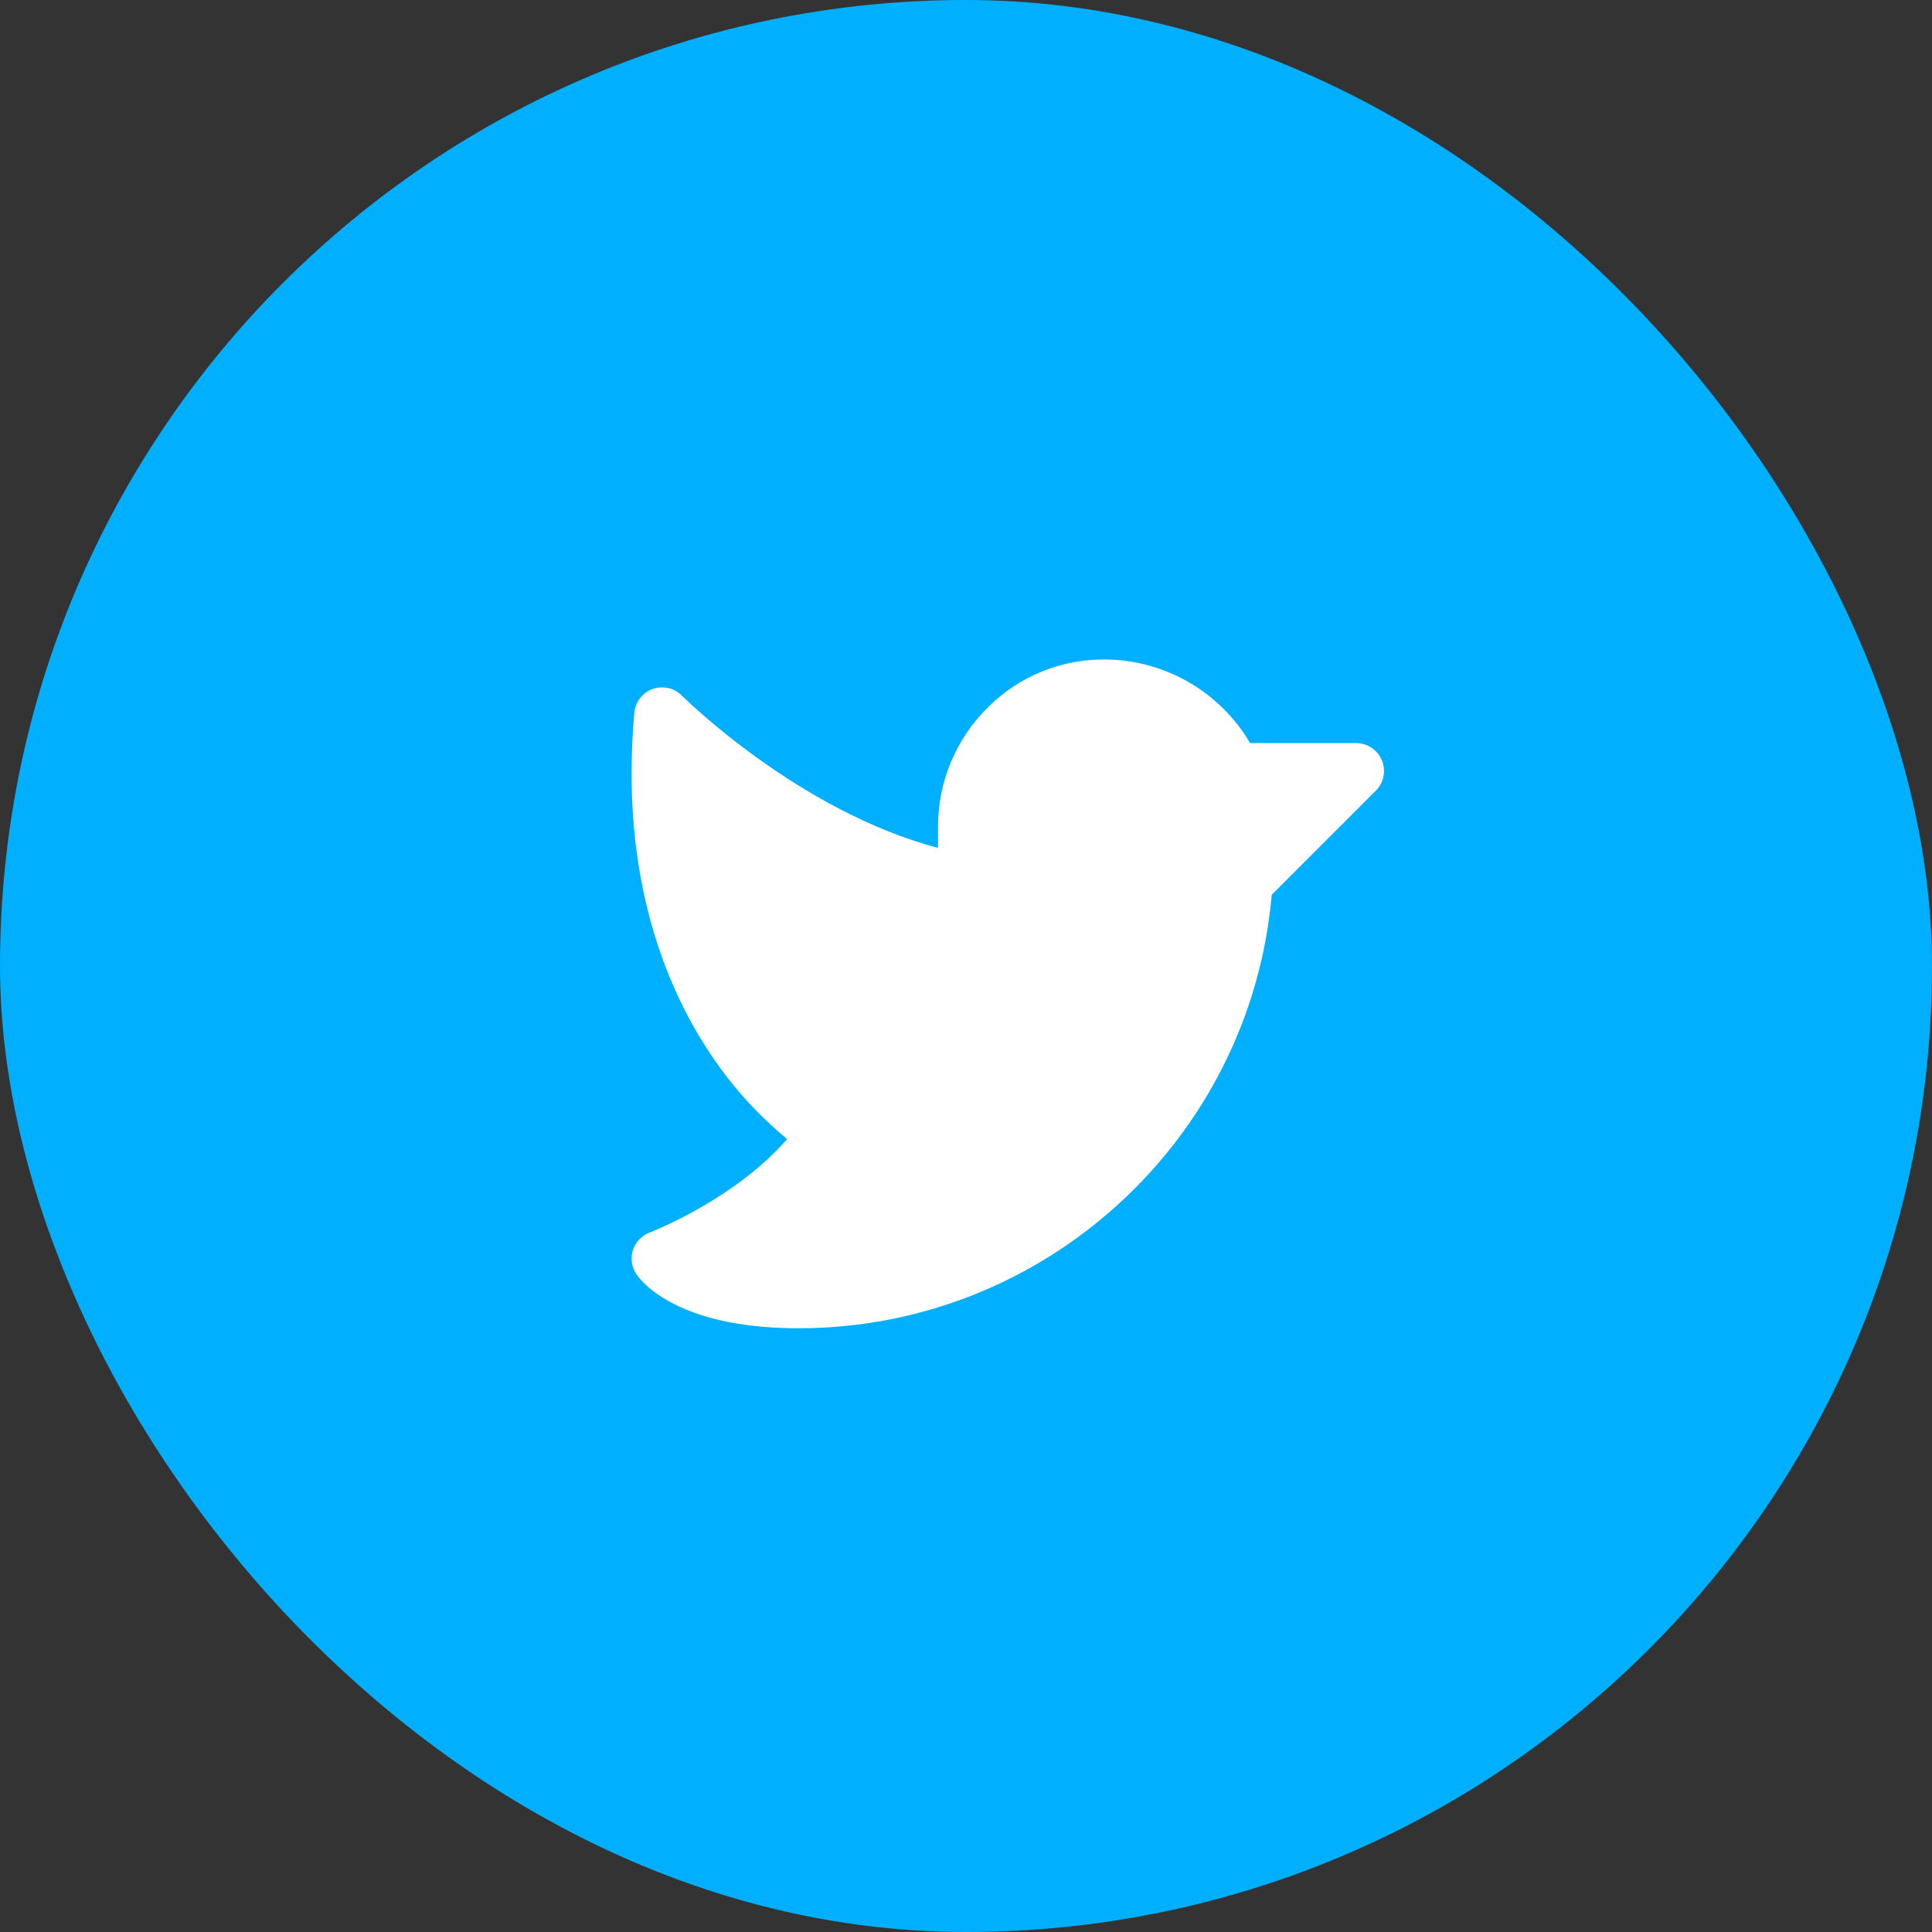 <svg width="52" height="52" viewBox="0 0 52 52" fill="none" xmlns="http://www.w3.org/2000/svg">
<rect x="0" y="0" width="52" height="52" fill="#333333" stroke="none"/>
<rect width="52" height="52" rx="26" fill="#00AFFE"/>
<path d="M37.031 21.281L34.228 24.084C33.661 30.648 28.125 35.75 21.5 35.75C20.139 35.75 19.017 35.535 18.165 35.109C17.477 34.765 17.196 34.397 17.126 34.292C17.063 34.198 17.023 34.091 17.007 33.979C16.991 33.867 17.001 33.753 17.036 33.645C17.071 33.538 17.129 33.439 17.207 33.358C17.285 33.276 17.381 33.213 17.487 33.173C17.511 33.164 19.759 32.3 21.187 30.657C20.395 30.006 19.704 29.241 19.136 28.388C17.973 26.662 16.672 23.664 17.073 19.184C17.086 19.041 17.139 18.906 17.226 18.793C17.314 18.679 17.431 18.593 17.566 18.545C17.701 18.497 17.846 18.488 17.985 18.519C18.125 18.55 18.252 18.621 18.353 18.723C18.386 18.755 21.473 21.826 25.247 22.821V22.25C25.246 21.652 25.364 21.059 25.596 20.507C25.827 19.954 26.166 19.454 26.594 19.035C27.009 18.62 27.503 18.293 28.047 18.072C28.59 17.852 29.173 17.742 29.759 17.75C30.547 17.758 31.318 17.97 32 18.364C32.681 18.758 33.248 19.322 33.647 20H36.5C36.649 20 36.794 20.044 36.917 20.127C37.041 20.209 37.137 20.326 37.194 20.463C37.251 20.6 37.265 20.751 37.236 20.897C37.207 21.043 37.136 21.176 37.031 21.281Z" fill="white"/>
</svg>
